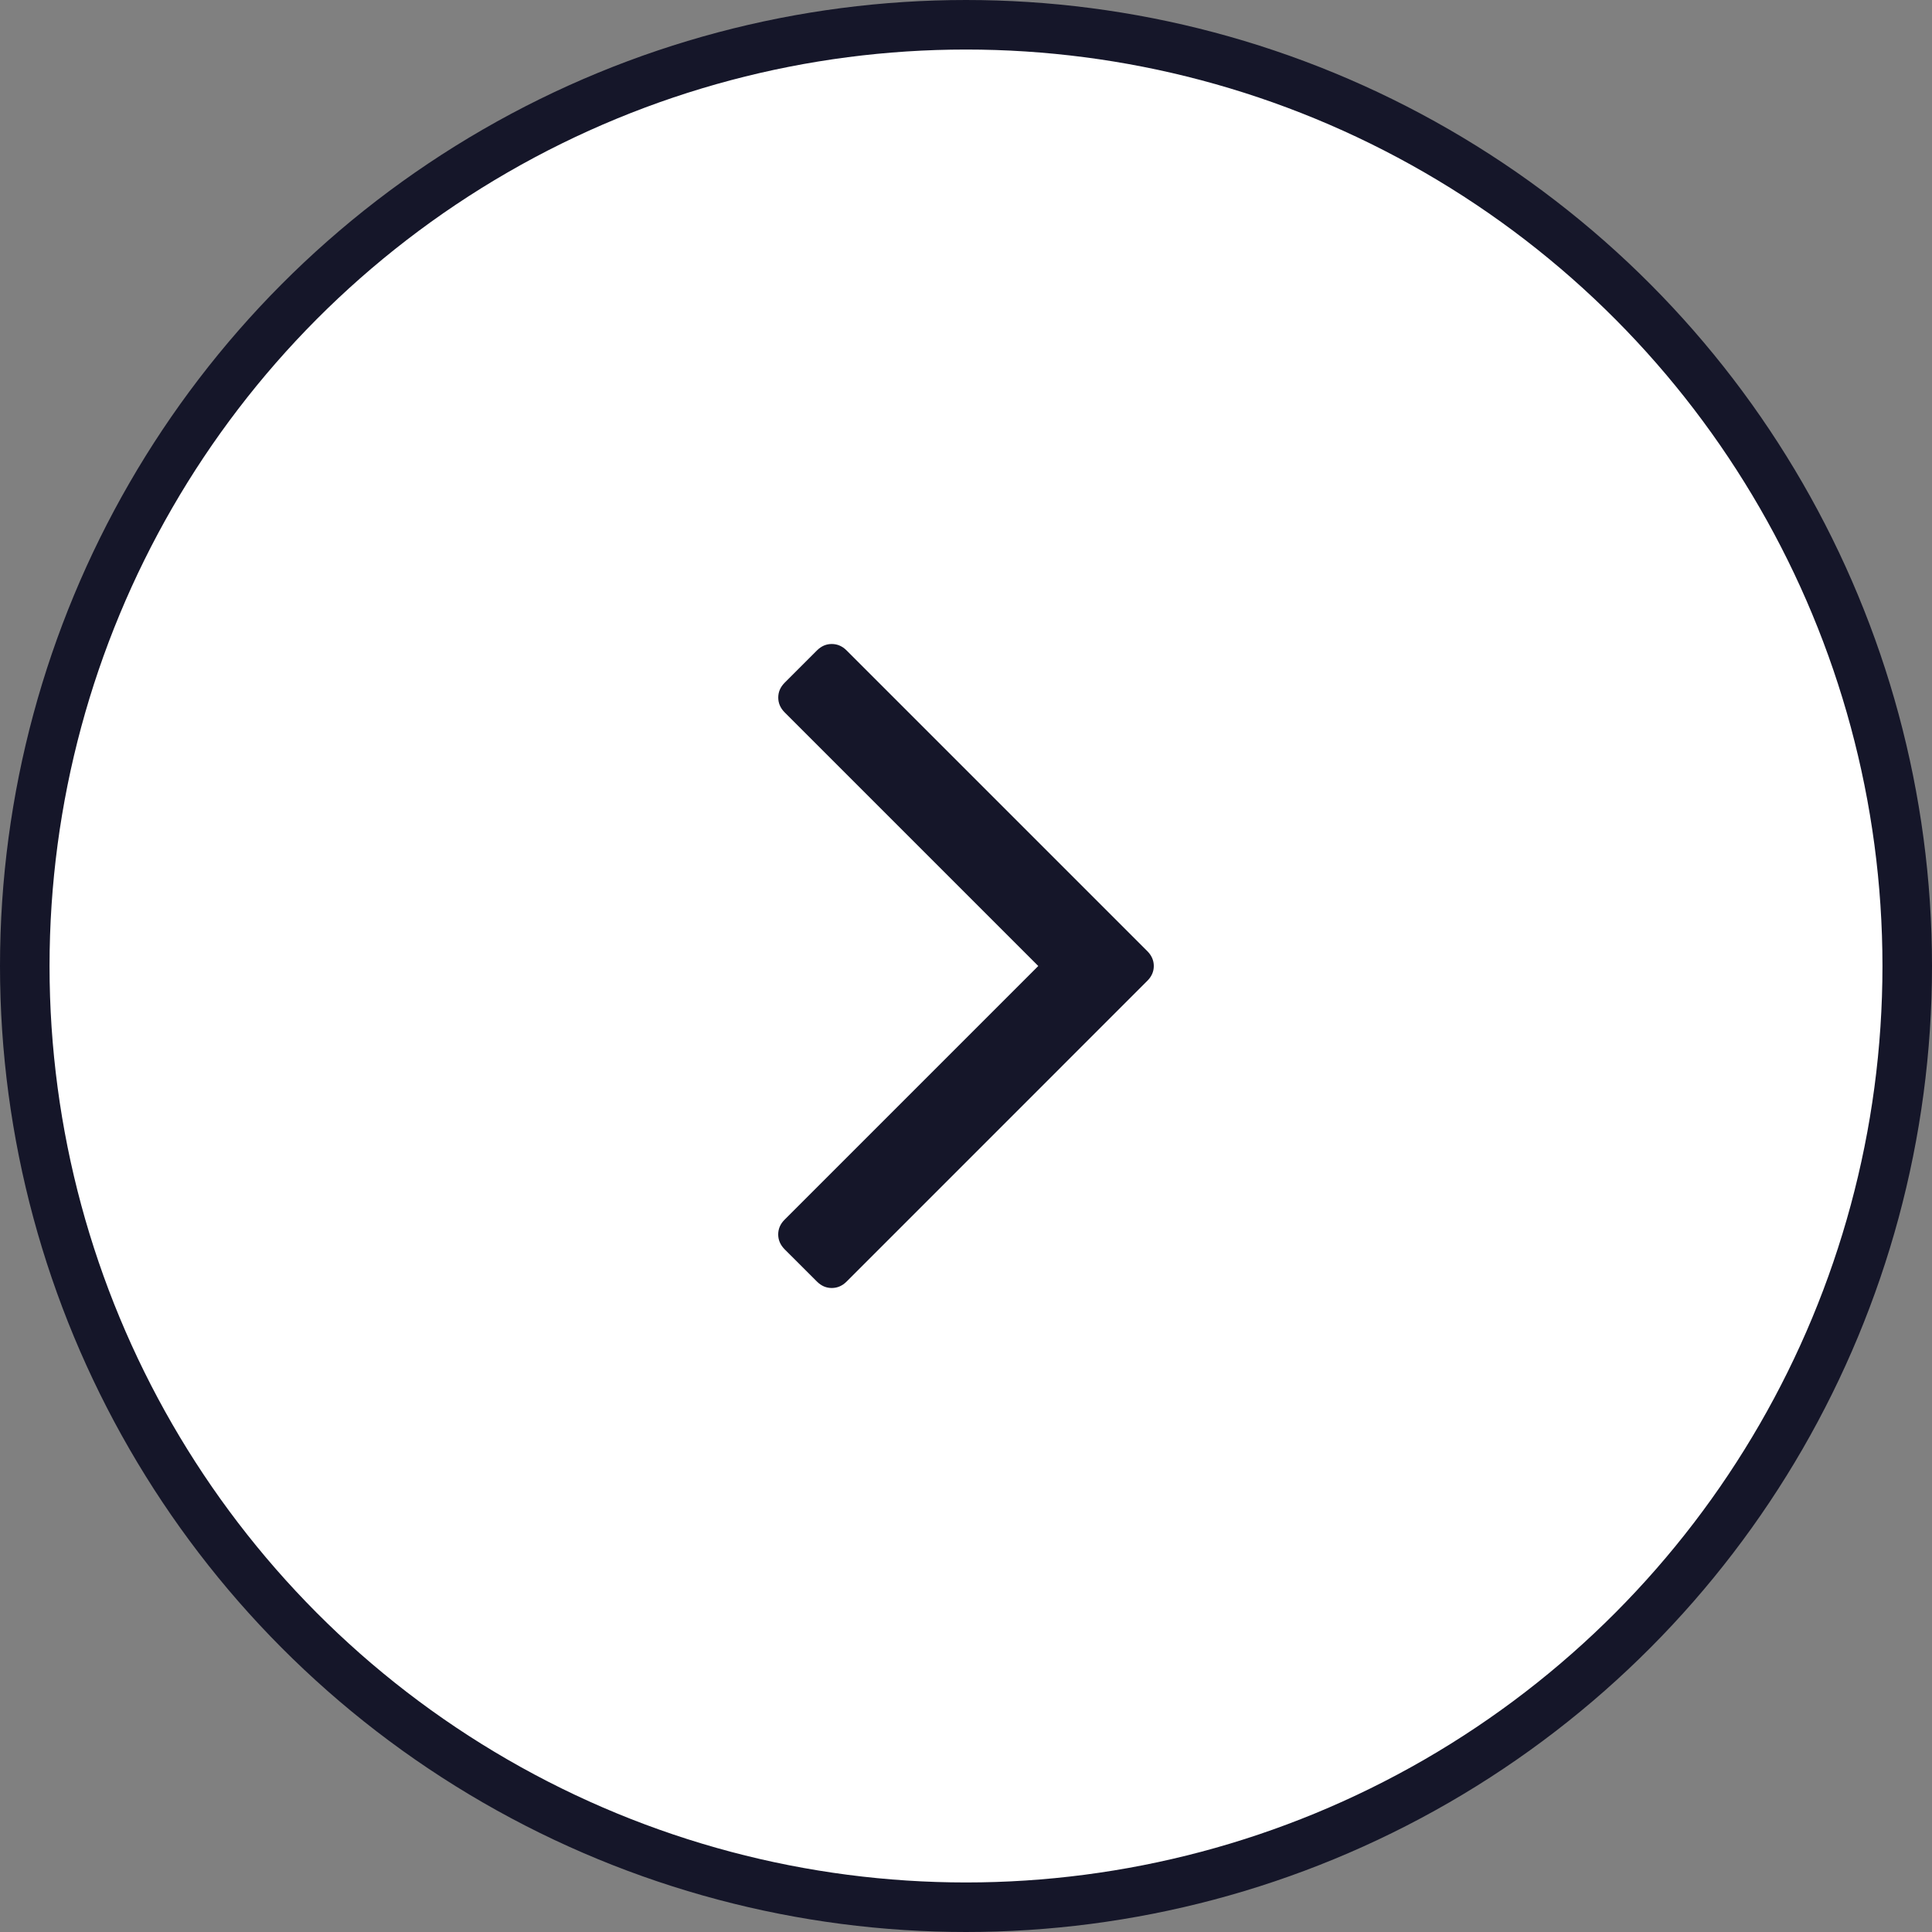 <svg width="39" height="39" viewBox="0 0 39 39" fill="none" xmlns="http://www.w3.org/2000/svg">
<rect x="0" y="0" width="39" height="39" fill="#808080" stroke="none"/>
<circle cx="19.5" cy="19.5" r="19" fill="white" stroke="#151629"/>
<g clip-path="url(#clip0_1884_6)">
<path d="M17.09 25.87L23.16 19.799C23.247 19.713 23.291 19.613 23.291 19.5C23.291 19.387 23.247 19.287 23.16 19.2L17.09 13.13C17.003 13.043 16.903 13 16.79 13C16.677 13 16.578 13.043 16.491 13.13L15.84 13.781C15.753 13.868 15.71 13.968 15.71 14.081C15.71 14.194 15.753 14.294 15.84 14.381L20.959 19.5L15.839 24.62C15.752 24.706 15.709 24.806 15.709 24.919C15.709 25.032 15.753 25.132 15.839 25.219L16.491 25.87C16.578 25.957 16.677 26 16.79 26C16.903 26 17.003 25.957 17.09 25.87Z" fill="#151629"/>
</g>
<defs>
<clipPath id="clip0_1884_6">
<rect width="13" height="13" fill="white" transform="translate(26 13) rotate(90)"/>
</clipPath>
</defs>
</svg>